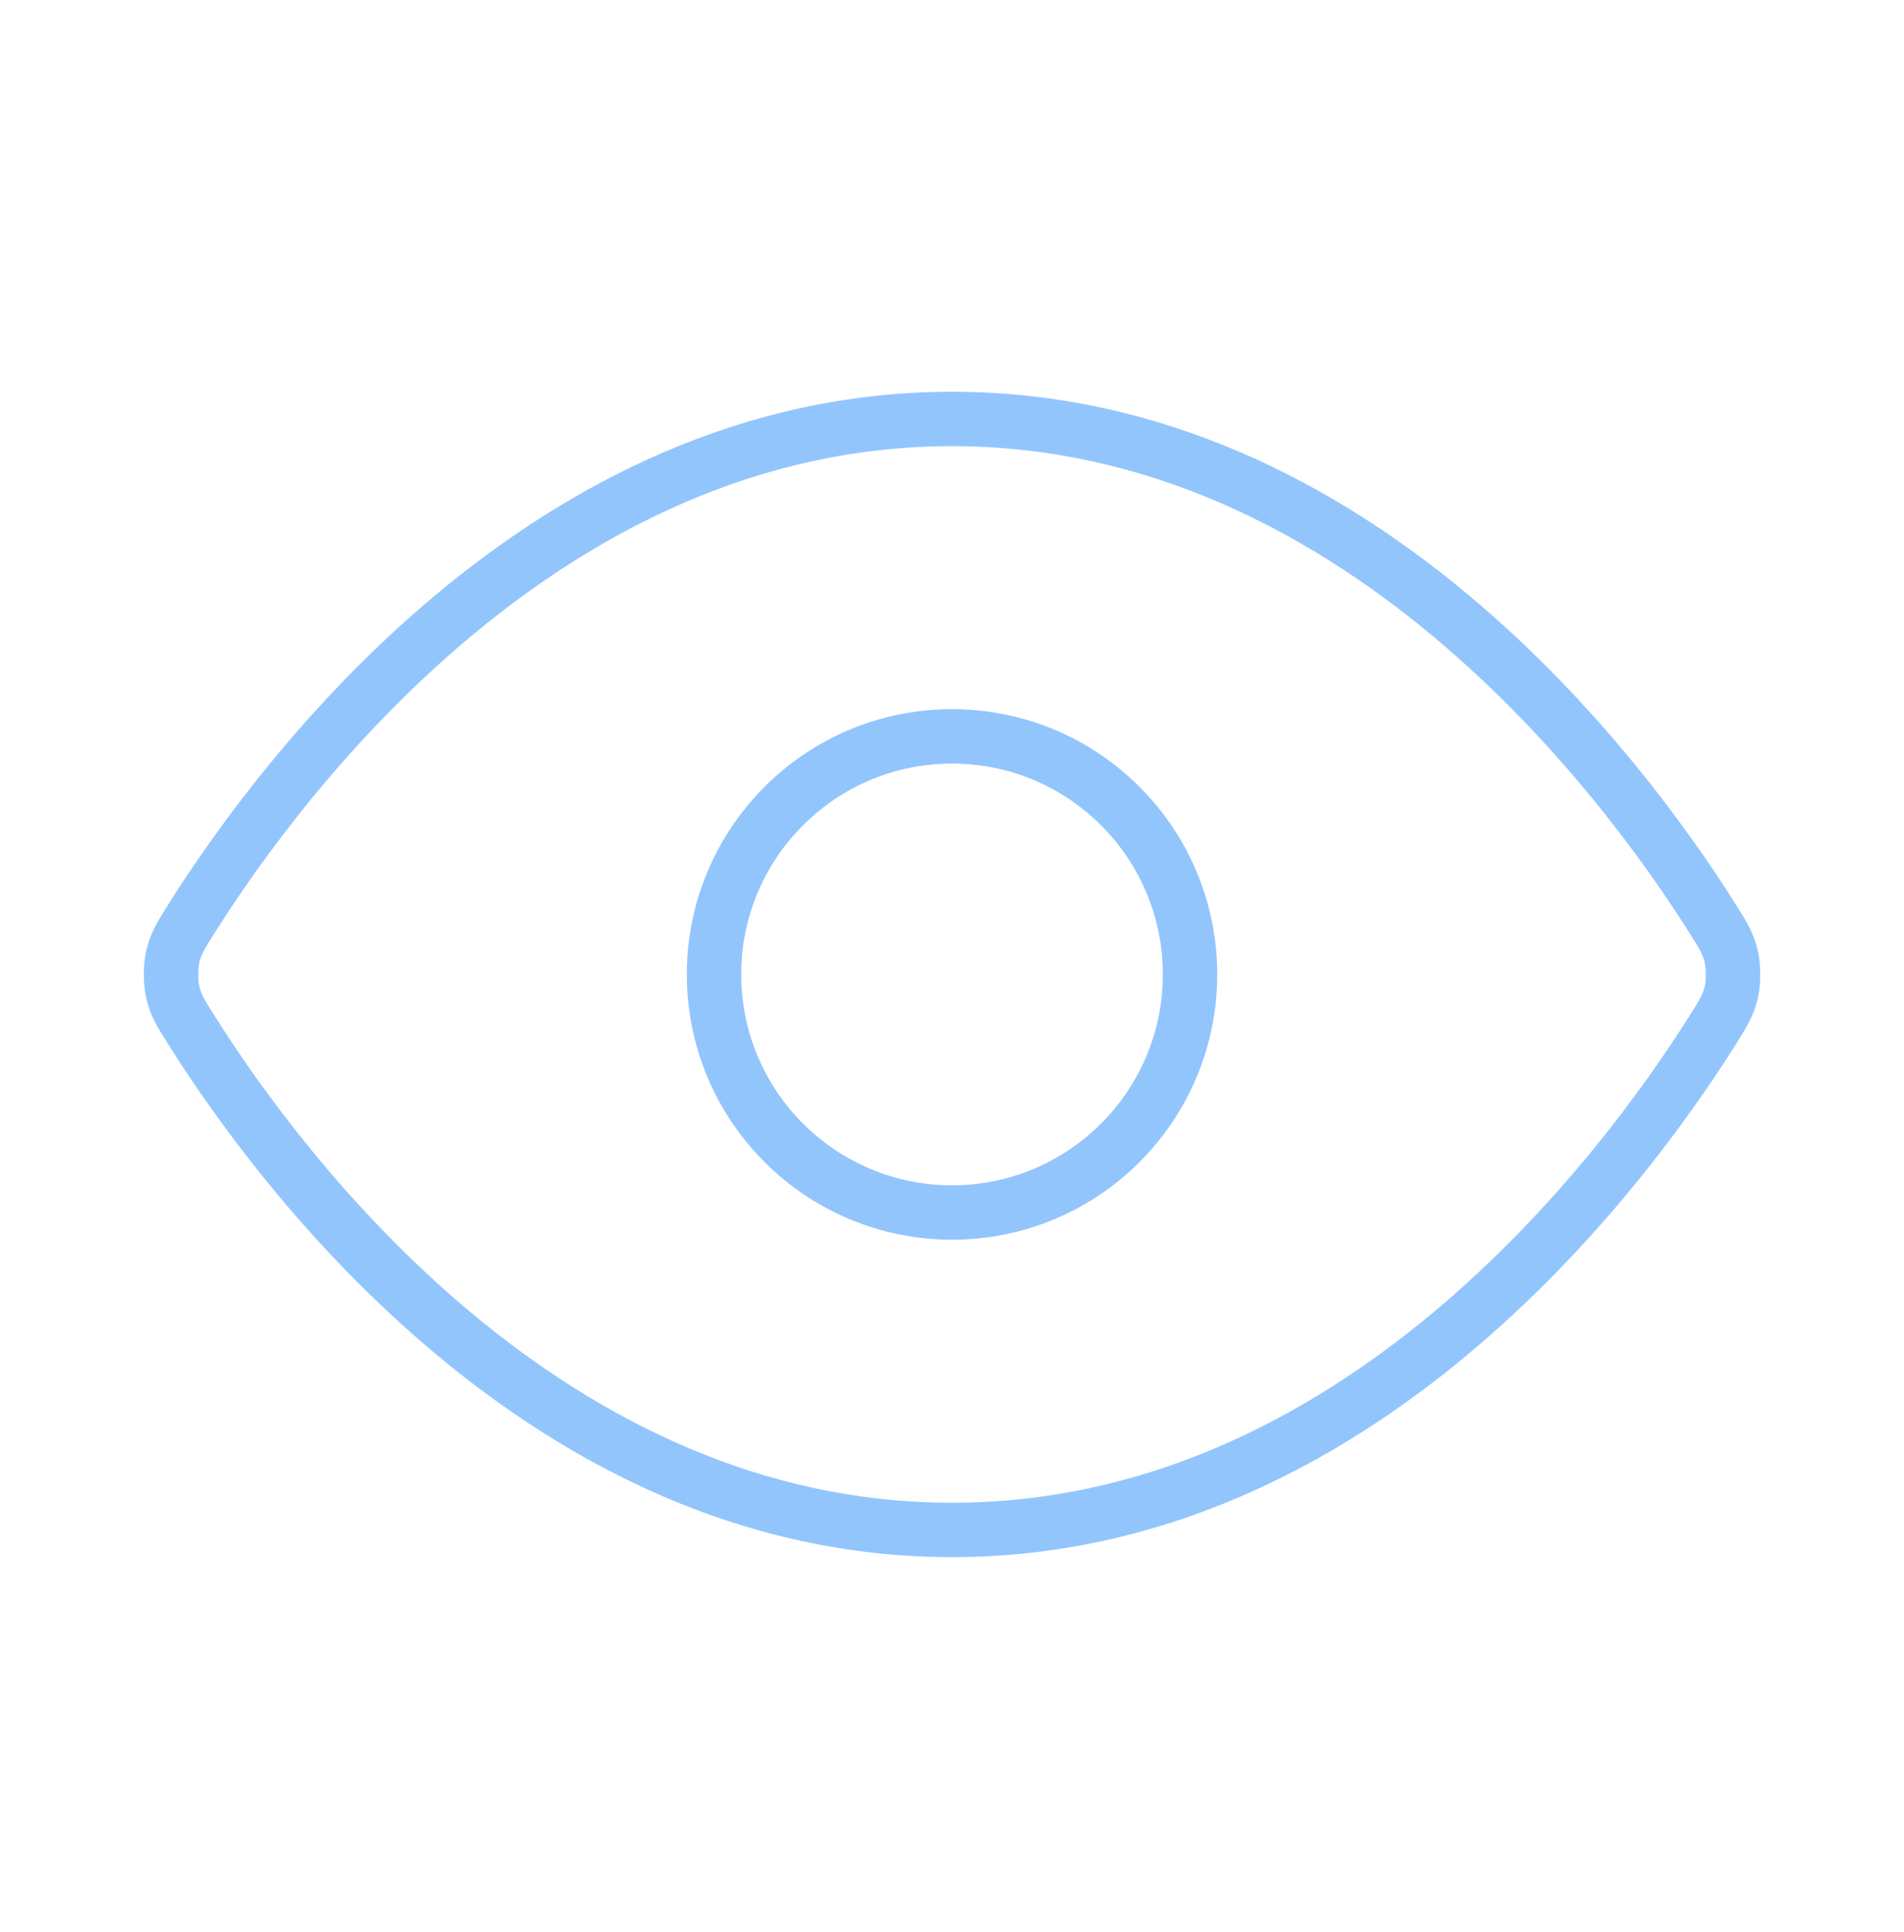 <svg width="70" height="71" viewBox="0 0 70 71" fill="none" xmlns="http://www.w3.org/2000/svg">
<path d="M7.059 37.894C6.661 37.265 6.463 36.951 6.352 36.466C6.268 36.101 6.268 35.527 6.352 35.163C6.463 34.677 6.661 34.363 7.059 33.734C10.341 28.537 20.112 15.398 35.001 15.398C49.891 15.398 59.661 28.537 62.944 33.734C63.341 34.363 63.539 34.677 63.651 35.163C63.734 35.527 63.734 36.101 63.651 36.466C63.539 36.951 63.341 37.265 62.944 37.894C59.661 43.092 49.891 56.231 35.001 56.231C20.112 56.231 10.341 43.092 7.059 37.894Z" stroke="#93C5FD" stroke-width="2" stroke-linecap="round" stroke-linejoin="round"/>
<path d="M35.001 44.564C39.834 44.564 43.751 40.647 43.751 35.814C43.751 30.982 39.834 27.064 35.001 27.064C30.169 27.064 26.251 30.982 26.251 35.814C26.251 40.647 30.169 44.564 35.001 44.564Z" stroke="#93C5FD" stroke-width="2" stroke-linecap="round" stroke-linejoin="round"/>
</svg>
